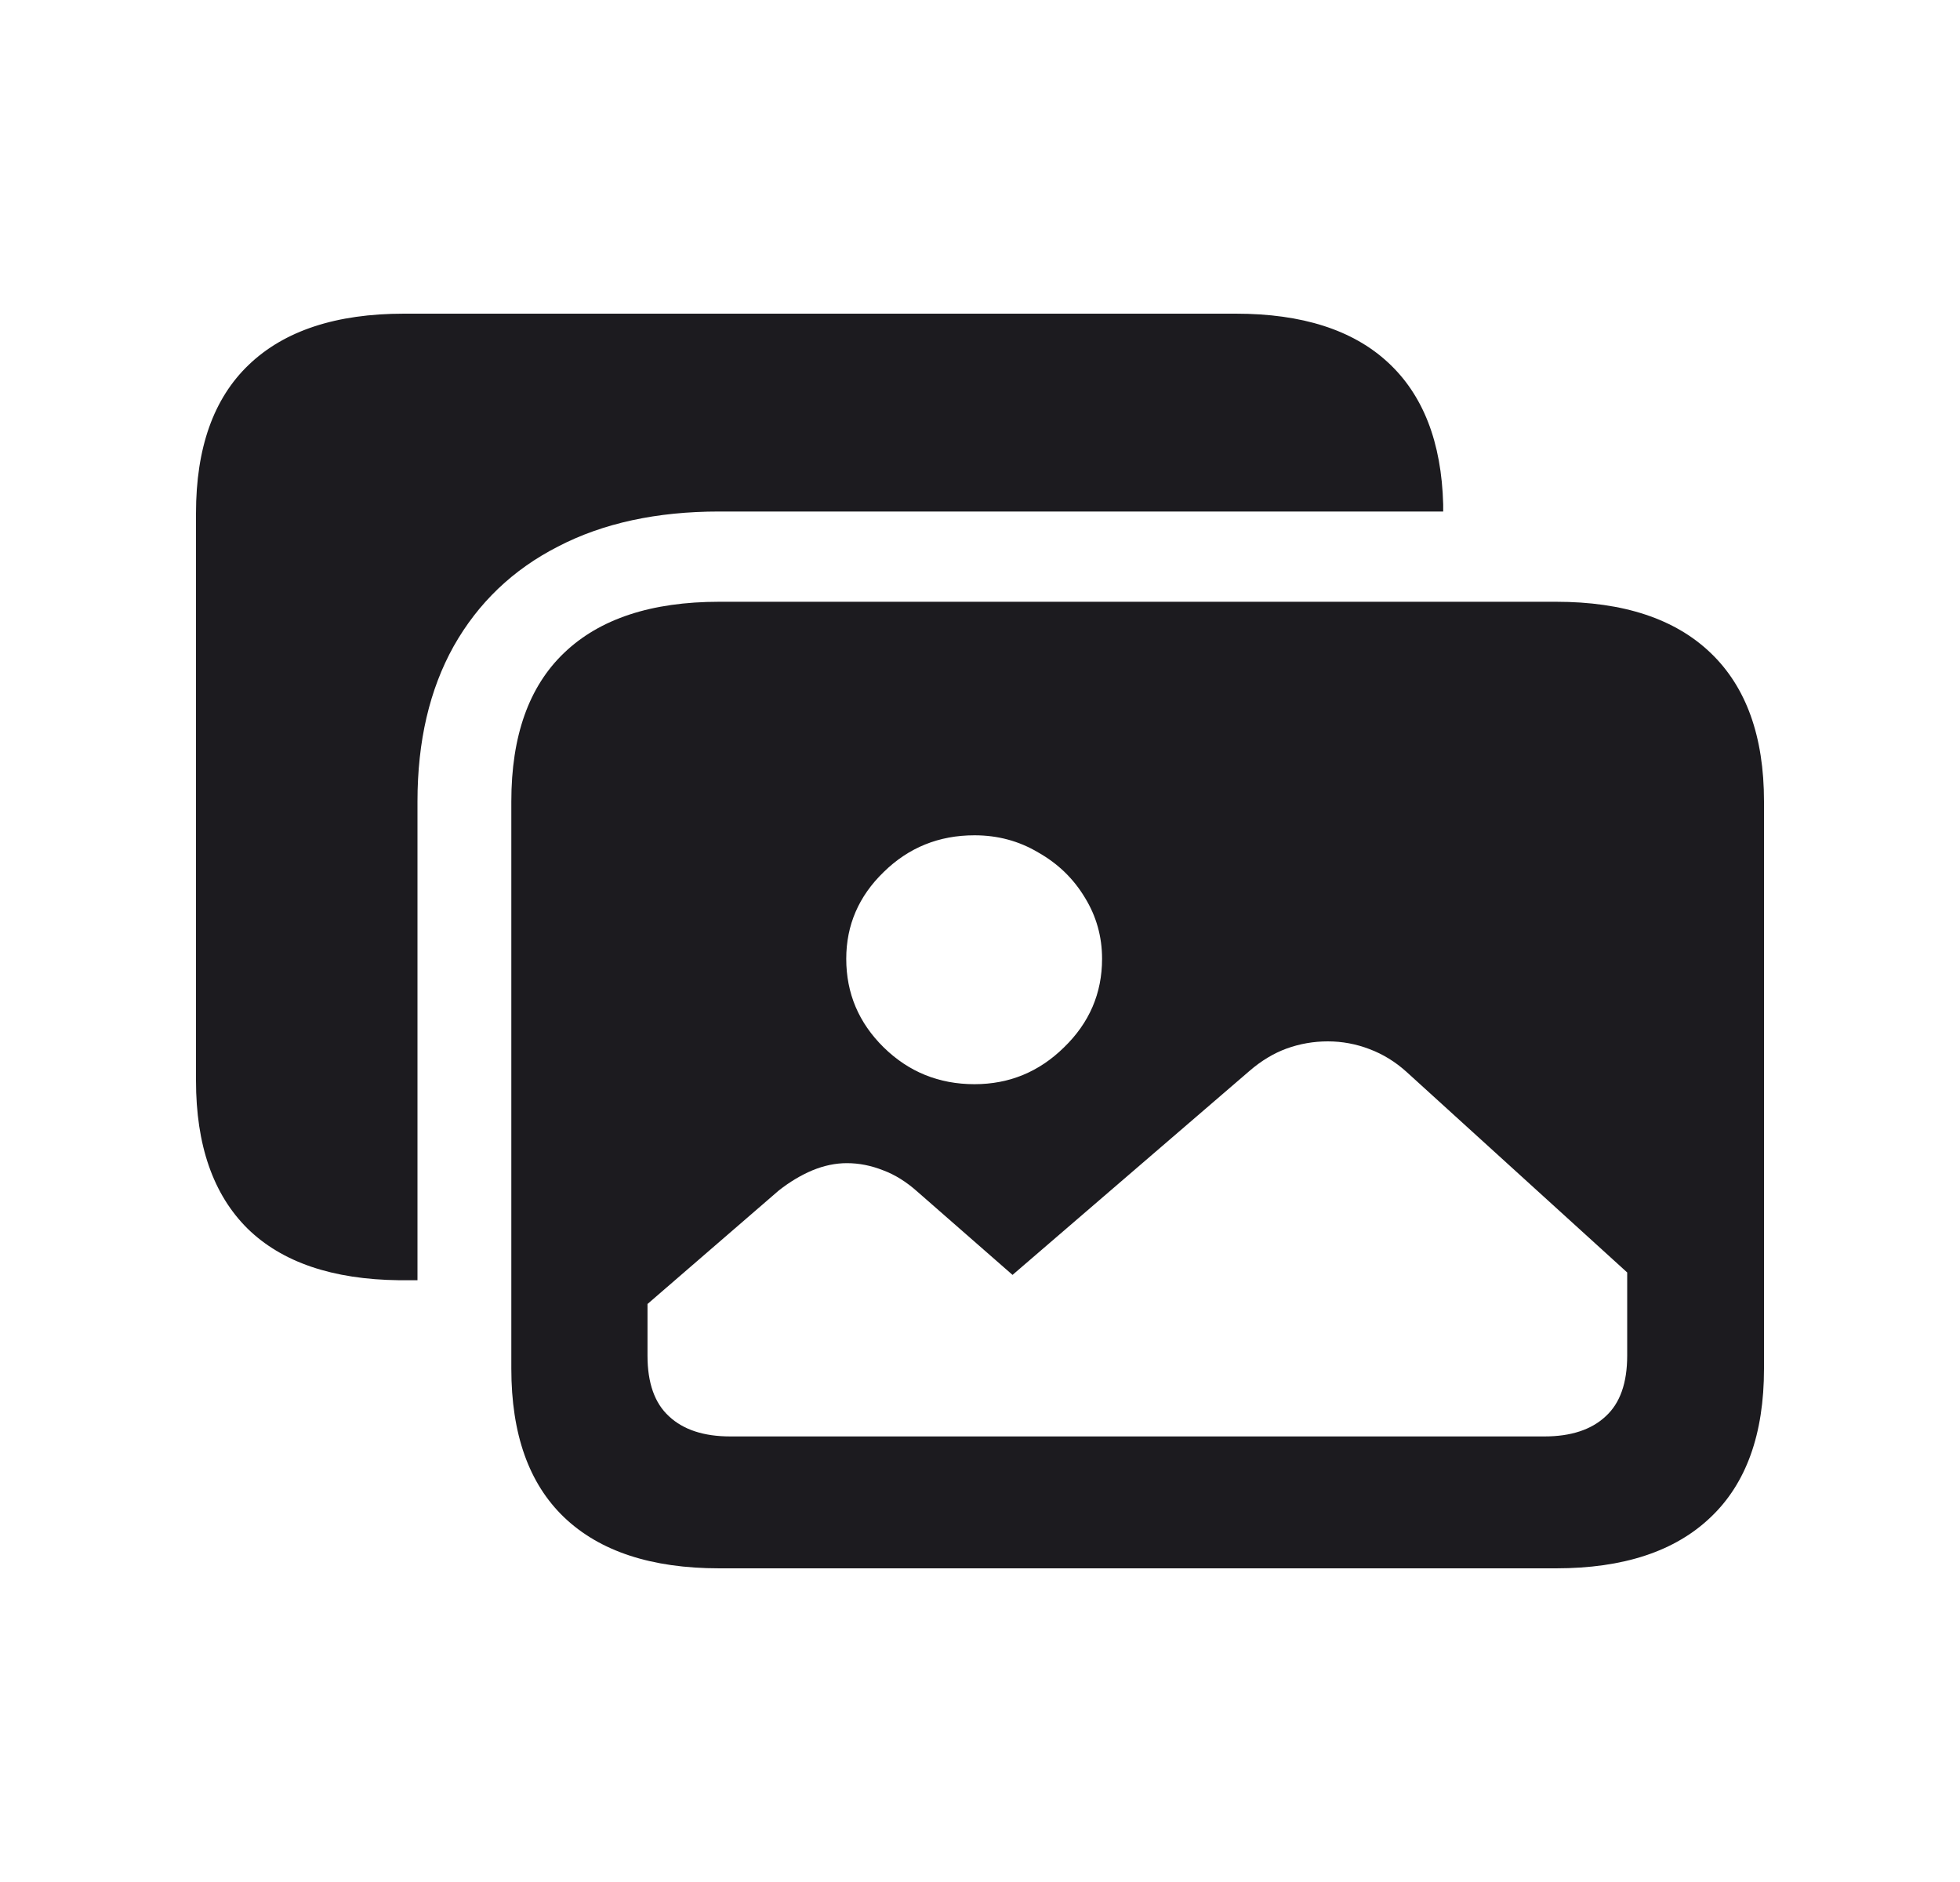 <svg width="25" height="24" viewBox="0 0 25 24" fill="none" xmlns="http://www.w3.org/2000/svg">
<path d="M12.43 13.826C11.976 13.826 11.59 13.669 11.271 13.356C10.953 13.043 10.794 12.667 10.794 12.227C10.794 11.798 10.953 11.429 11.271 11.121C11.59 10.808 11.976 10.652 12.43 10.652C12.727 10.652 12.998 10.725 13.243 10.871C13.494 11.013 13.692 11.204 13.838 11.447C13.984 11.684 14.057 11.944 14.057 12.227C14.057 12.667 13.895 13.043 13.572 13.356C13.254 13.669 12.873 13.826 12.43 13.826ZM9.315 18.318C8.976 18.318 8.715 18.232 8.533 18.061C8.35 17.894 8.259 17.636 8.259 17.288V16.629L9.933 15.182C10.074 15.071 10.218 14.985 10.364 14.924C10.51 14.864 10.656 14.833 10.802 14.833C10.959 14.833 11.112 14.864 11.264 14.924C11.415 14.98 11.561 15.071 11.702 15.197L12.915 16.258L15.935 13.659C16.086 13.528 16.245 13.432 16.412 13.371C16.579 13.311 16.754 13.28 16.937 13.28C17.119 13.28 17.297 13.313 17.469 13.379C17.641 13.444 17.797 13.54 17.938 13.667L20.755 16.227V17.288C20.755 17.636 20.664 17.894 20.481 18.061C20.299 18.232 20.038 18.318 19.699 18.318H9.315ZM9.174 20H19.847C20.708 20 21.365 19.783 21.819 19.349C22.273 18.919 22.5 18.288 22.5 17.454V10.22C22.5 9.391 22.273 8.76 21.819 8.326C21.365 7.891 20.708 7.674 19.847 7.674H9.174C8.309 7.674 7.649 7.891 7.195 8.326C6.746 8.755 6.522 9.386 6.522 10.22V17.454C6.522 18.288 6.746 18.919 7.195 19.349C7.649 19.783 8.309 20 9.174 20ZM9.174 6.523H18.408V6.432C18.387 5.639 18.152 5.035 17.703 4.621C17.255 4.207 16.608 4 15.763 4H5.153C4.287 4 3.627 4.217 3.173 4.652C2.724 5.081 2.5 5.712 2.5 6.545V13.78C2.5 14.604 2.719 15.232 3.157 15.667C3.595 16.096 4.24 16.316 5.09 16.326H5.325V10.22C5.325 9.452 5.479 8.793 5.786 8.242C6.099 7.687 6.543 7.263 7.117 6.97C7.69 6.672 8.376 6.523 9.174 6.523Z" fill="#1C1B1F"/>
</svg>
